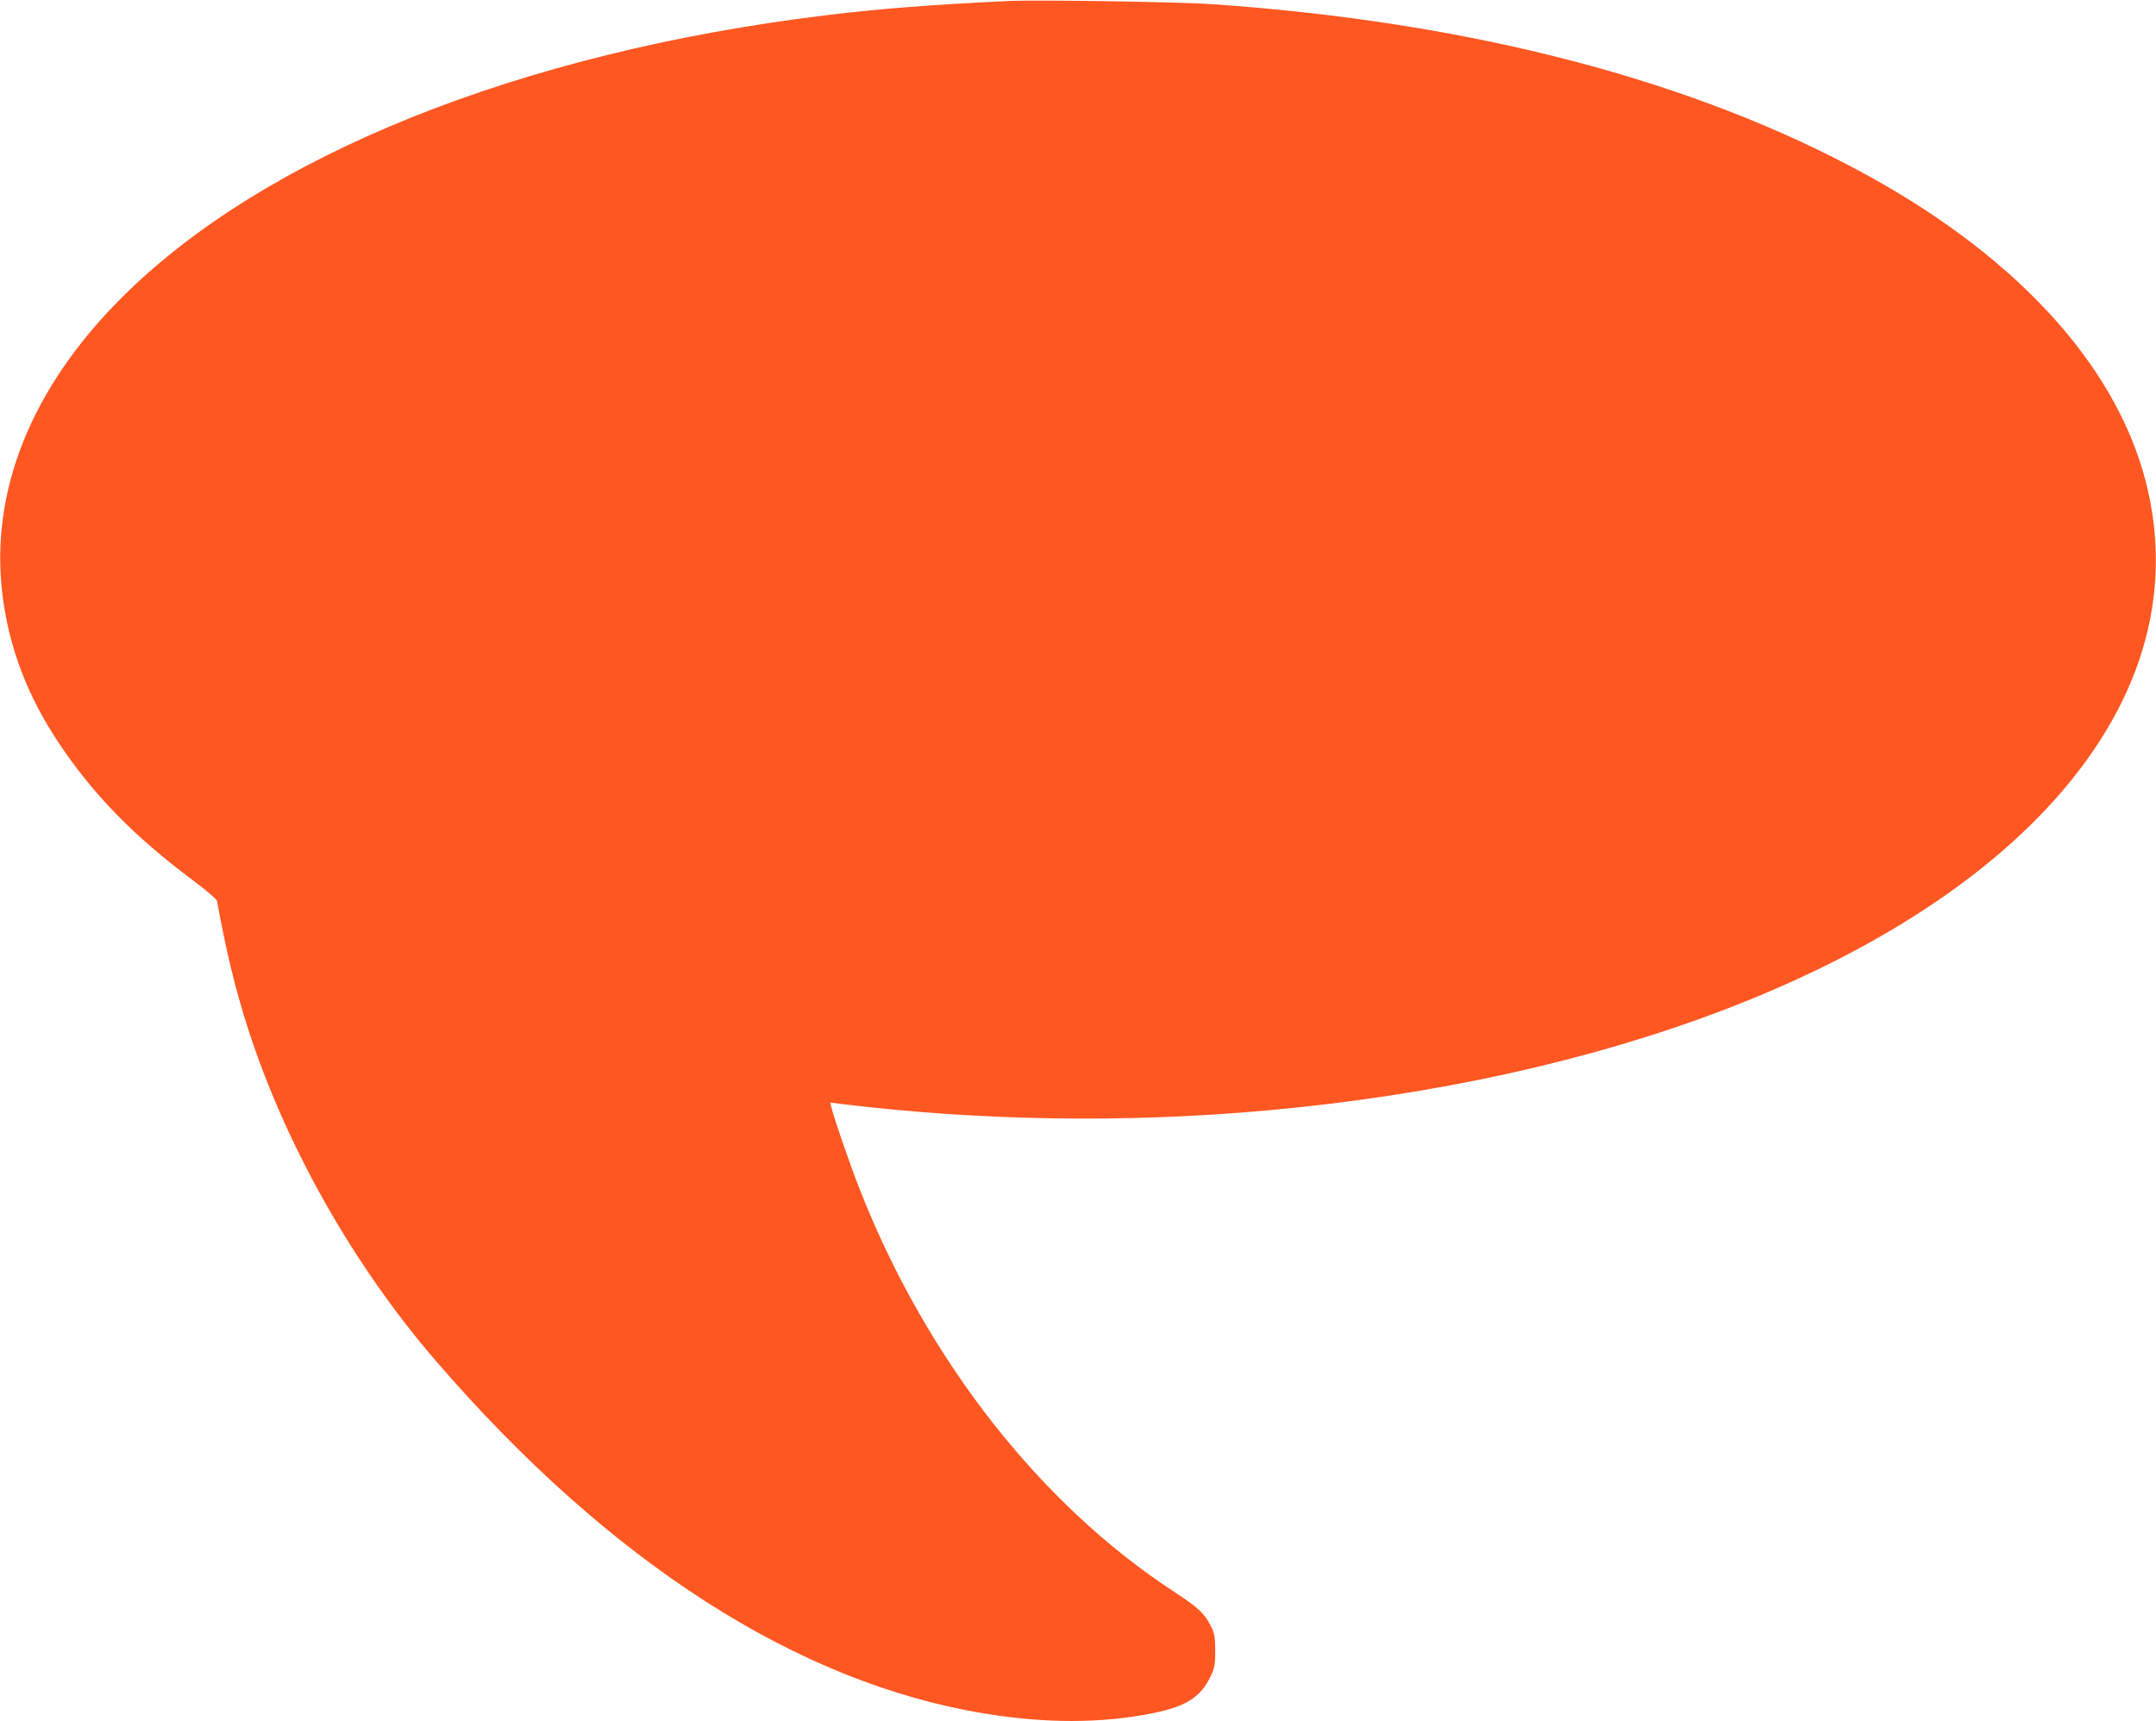 <?xml version="1.0" standalone="no"?>
<!DOCTYPE svg PUBLIC "-//W3C//DTD SVG 20010904//EN"
 "http://www.w3.org/TR/2001/REC-SVG-20010904/DTD/svg10.dtd">
<svg version="1.0" xmlns="http://www.w3.org/2000/svg"
 width="1280pt" height="1022pt" viewBox="0 0 1280 1022"
 preserveAspectRatio="xMidYMid meet">
<g transform="translate(0,1022) scale(0.1,-0.1)"
fill="#ff5722" stroke="none">
<path d="M5985 10214 c-458 -22 -767 -46 -1085 -85 -1813 -221 -3335 -832
-4180 -1679 -536 -536 -782 -1152 -705 -1765 39 -311 147 -596 334 -877 205
-307 446 -554 796 -815 77 -58 141 -112 143 -122 56 -305 109 -524 185 -761
223 -693 628 -1408 1118 -1975 1030 -1193 2146 -1909 3254 -2090 365 -60 692
-59 995 1 202 40 289 96 349 223 22 48 26 69 26 151 -1 79 -5 102 -24 140 -43
83 -72 110 -219 207 -796 519 -1469 1380 -1865 2383 -60 153 -155 427 -171
494 l-7 29 53 -7 c831 -102 1700 -116 2538 -40 1998 180 3679 819 4581 1741
578 591 803 1256 653 1932 -158 710 -745 1372 -1664 1878 -1030 567 -2362 914
-3905 1019 -202 13 -1033 26 -1200 18z"/>
</g>
</svg>

